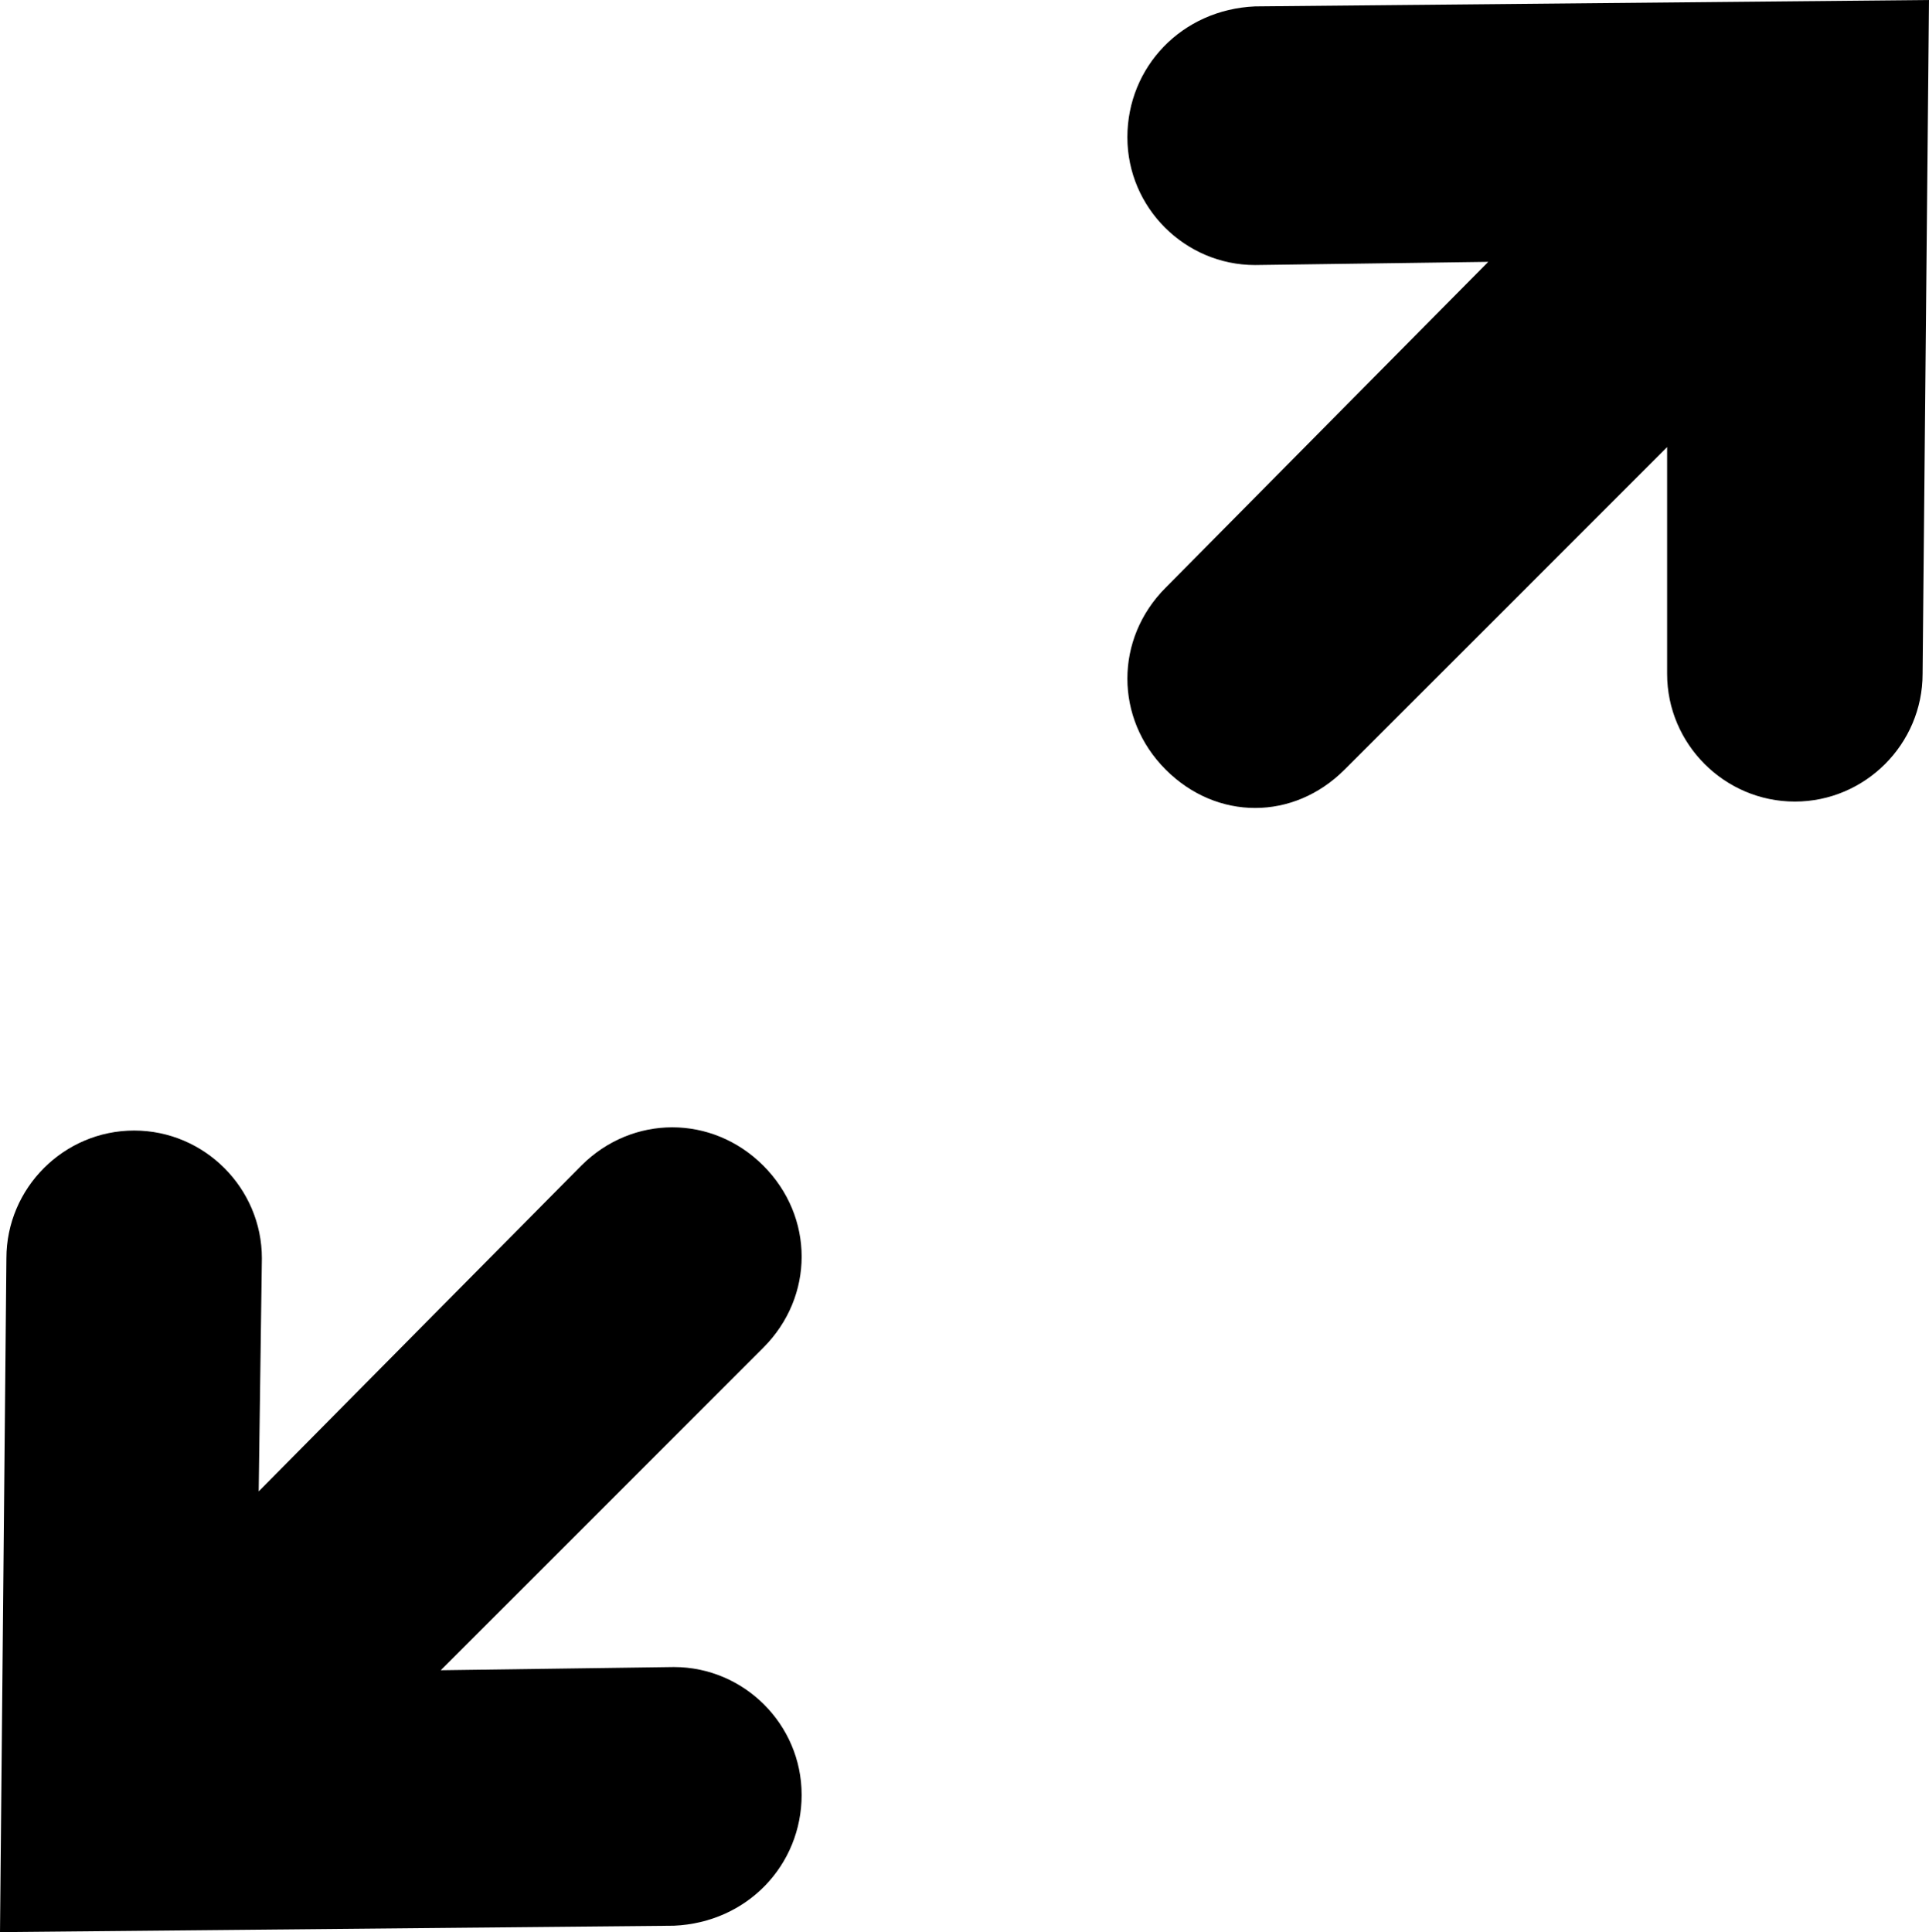 <svg enable-background="new 0 0 338.239 338.799" viewBox="0 0 338.239 338.799" xmlns="http://www.w3.org/2000/svg"><path d="m197.68 24.078c0 12.32 10.078 22.398 22.398 22.398l40.879-.559-56.555 57.121c-8.961 8.961-8.961 22.961 0 31.922 4.48 4.48 10.078 6.719 15.68 6.719s11.199-2.238 15.68-6.719l56.559-56.562v39.762c0 12.32 10.078 22.398 22.398 22.398s22.398-10.078 22.398-22.398l1.122-118.16-118.16 1.121c-12.879.559-22.398 10.637-22.399 22.957z"/><path d="m140.561 314.718c0-12.32-10.078-22.398-22.398-22.398l-40.879.559 56.559-56.559c8.961-8.961 8.961-22.961 0-31.922s-22.961-8.961-31.922 0l-56.562 57.121.559-40.879c0-12.32-10.078-22.398-22.398-22.398s-22.398 10.078-22.398 22.398l-1.122 118.159 118.16-1.121c12.883-.562 22.402-10.641 22.402-22.961z"/></svg>
